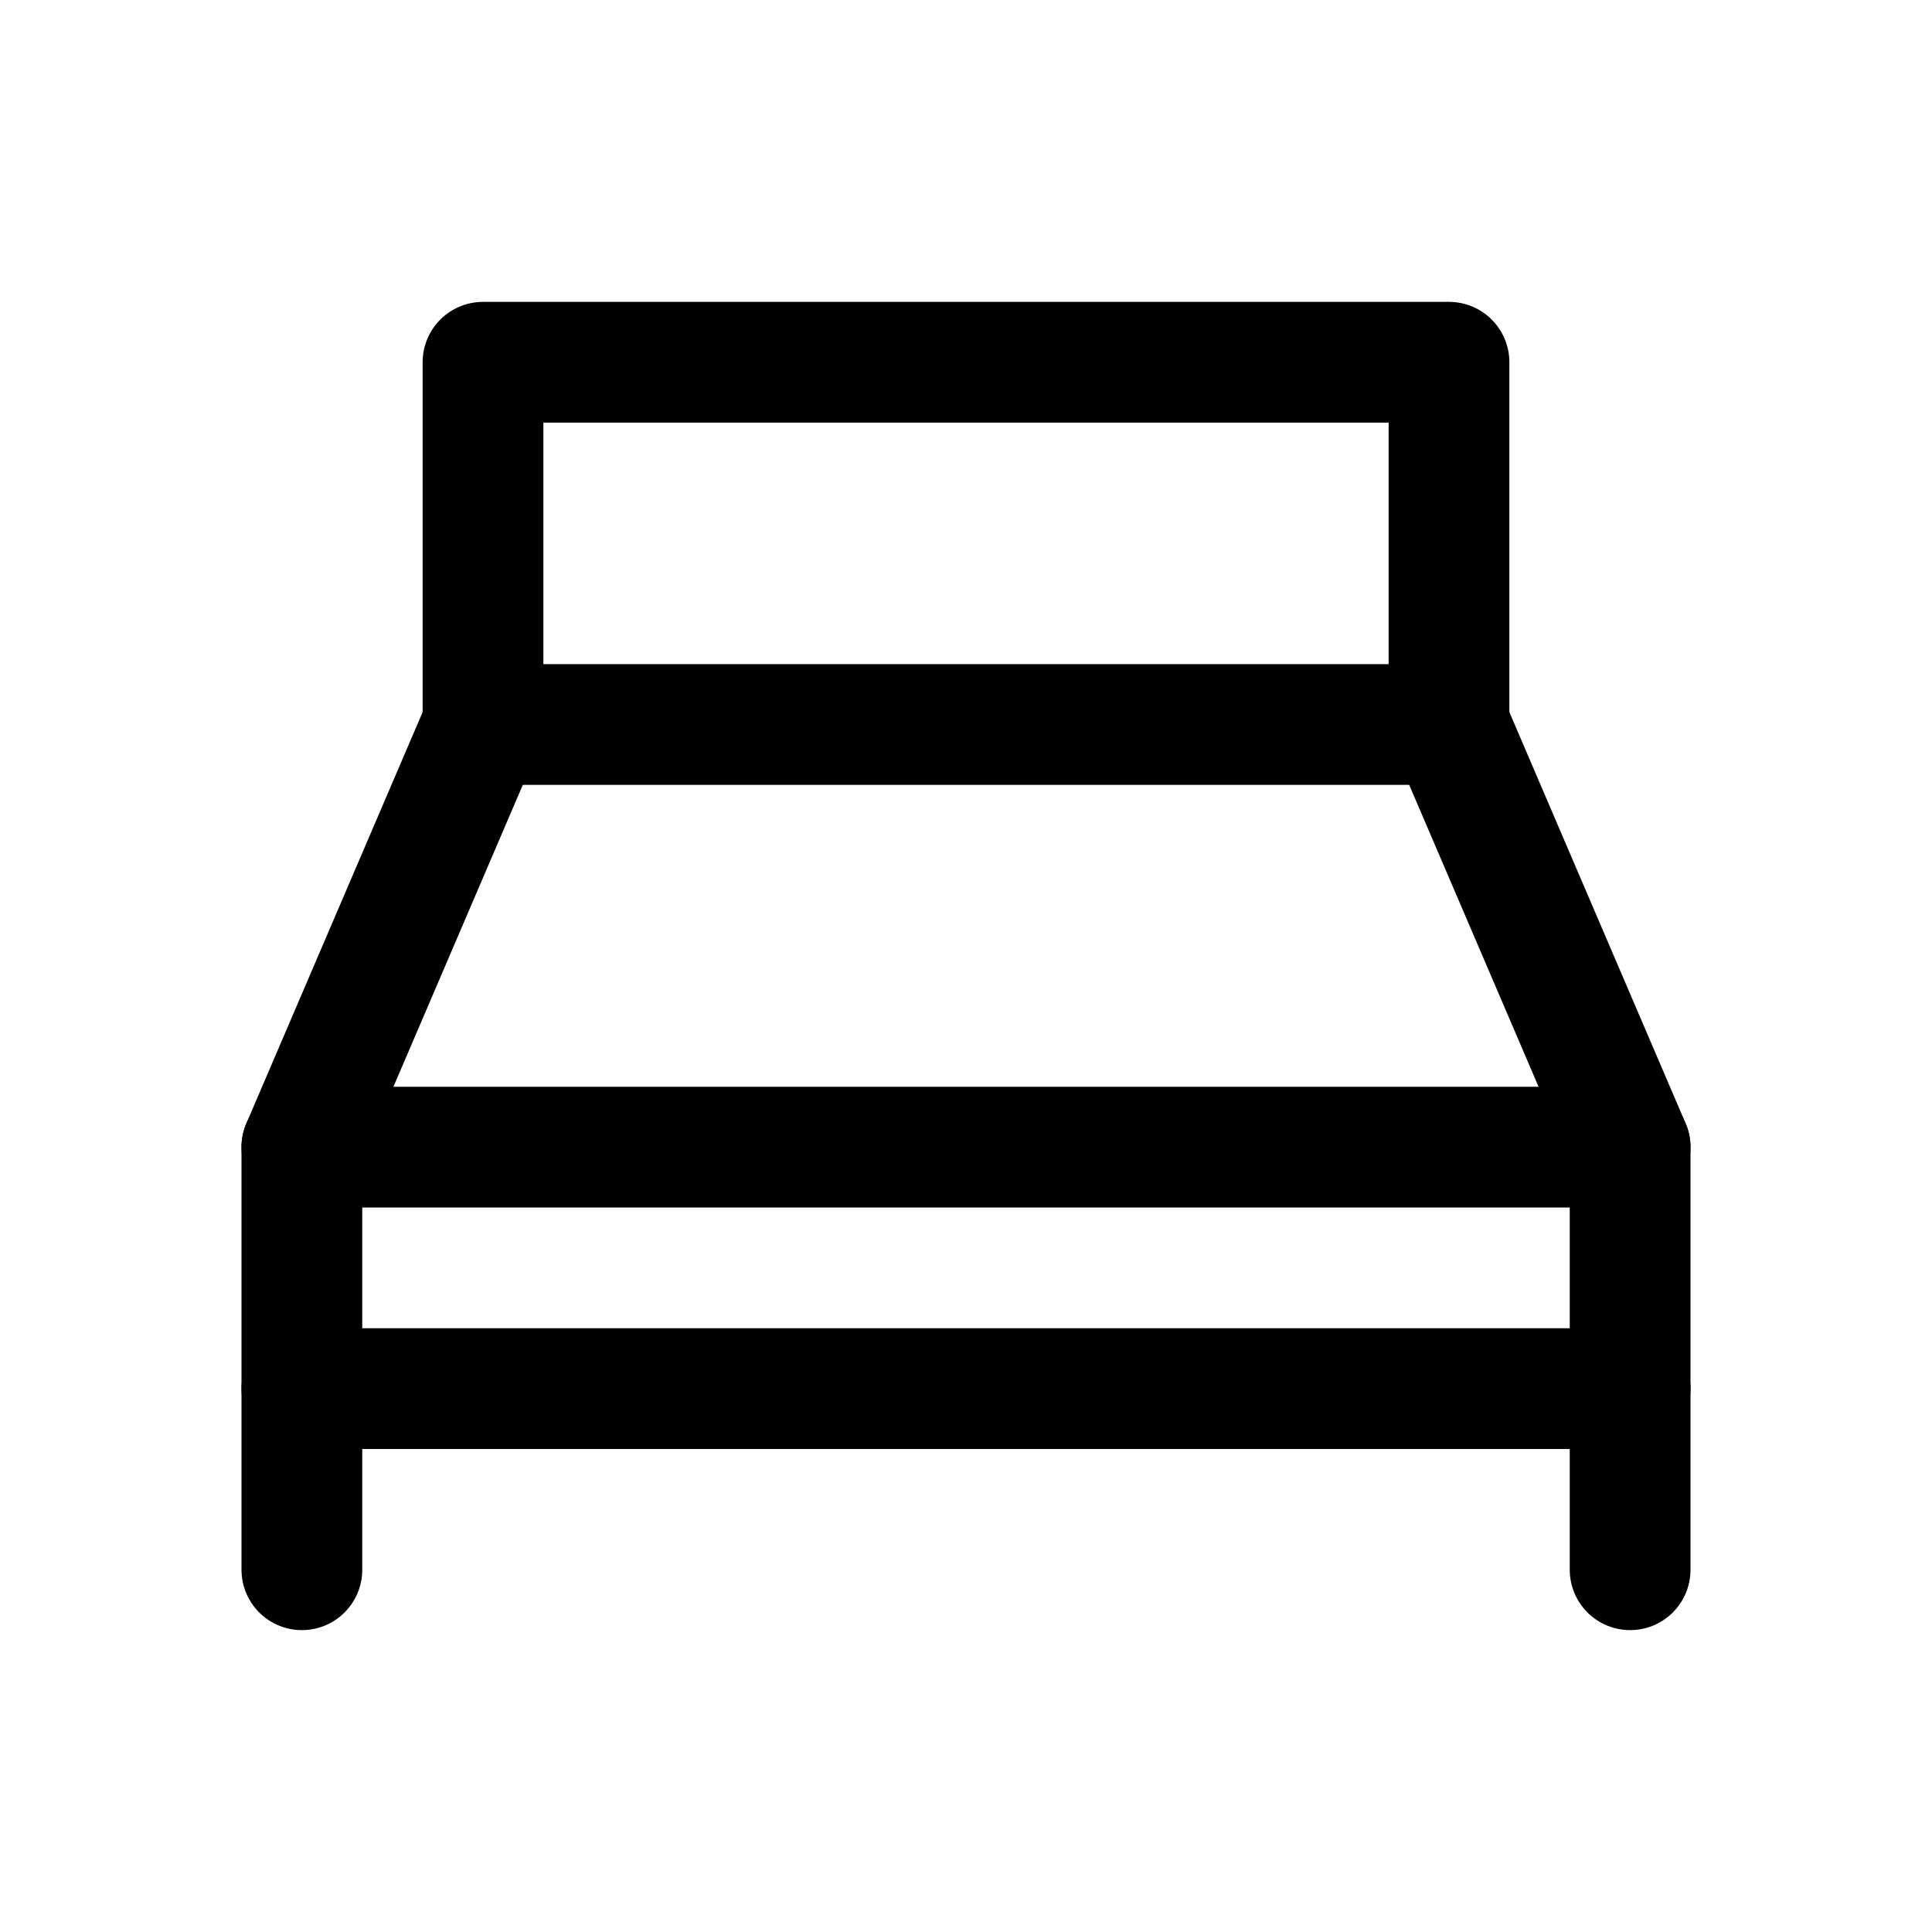 <?xml version="1.0" encoding="UTF-8"?>
<svg width="32px" height="32px" viewBox="0 0 32 32" version="1.1" xmlns="http://www.w3.org/2000/svg" xmlns:xlink="http://www.w3.org/1999/xlink">
    <!-- Generator: Sketch 53.2 (72643) - https://sketchapp.com -->
    <title>siargaome-type_stay-sleep</title>
    <desc>Created with Sketch.</desc>
    <g id="siargaome-type_stay-sleep" stroke="none" stroke-width="1" fill="none" fill-rule="evenodd" stroke-linecap="round" stroke-linejoin="round">
        <g id="bed-09" transform="translate(5, 6)" stroke="#000000" stroke-width="2">
            <path d="M0,13 L22,13" id="Path"></path>
            <path d="M0,17 L22,17" id="Path"></path>
            <rect id="Rectangle" x="3" y="0" width="16" height="6"></rect>
            <polyline id="Path" points="22 20 22 13 19 6"></polyline>
            <polyline id="Path" points="3 6 0 13 0 20"></polyline>
        </g>
    </g>
</svg>